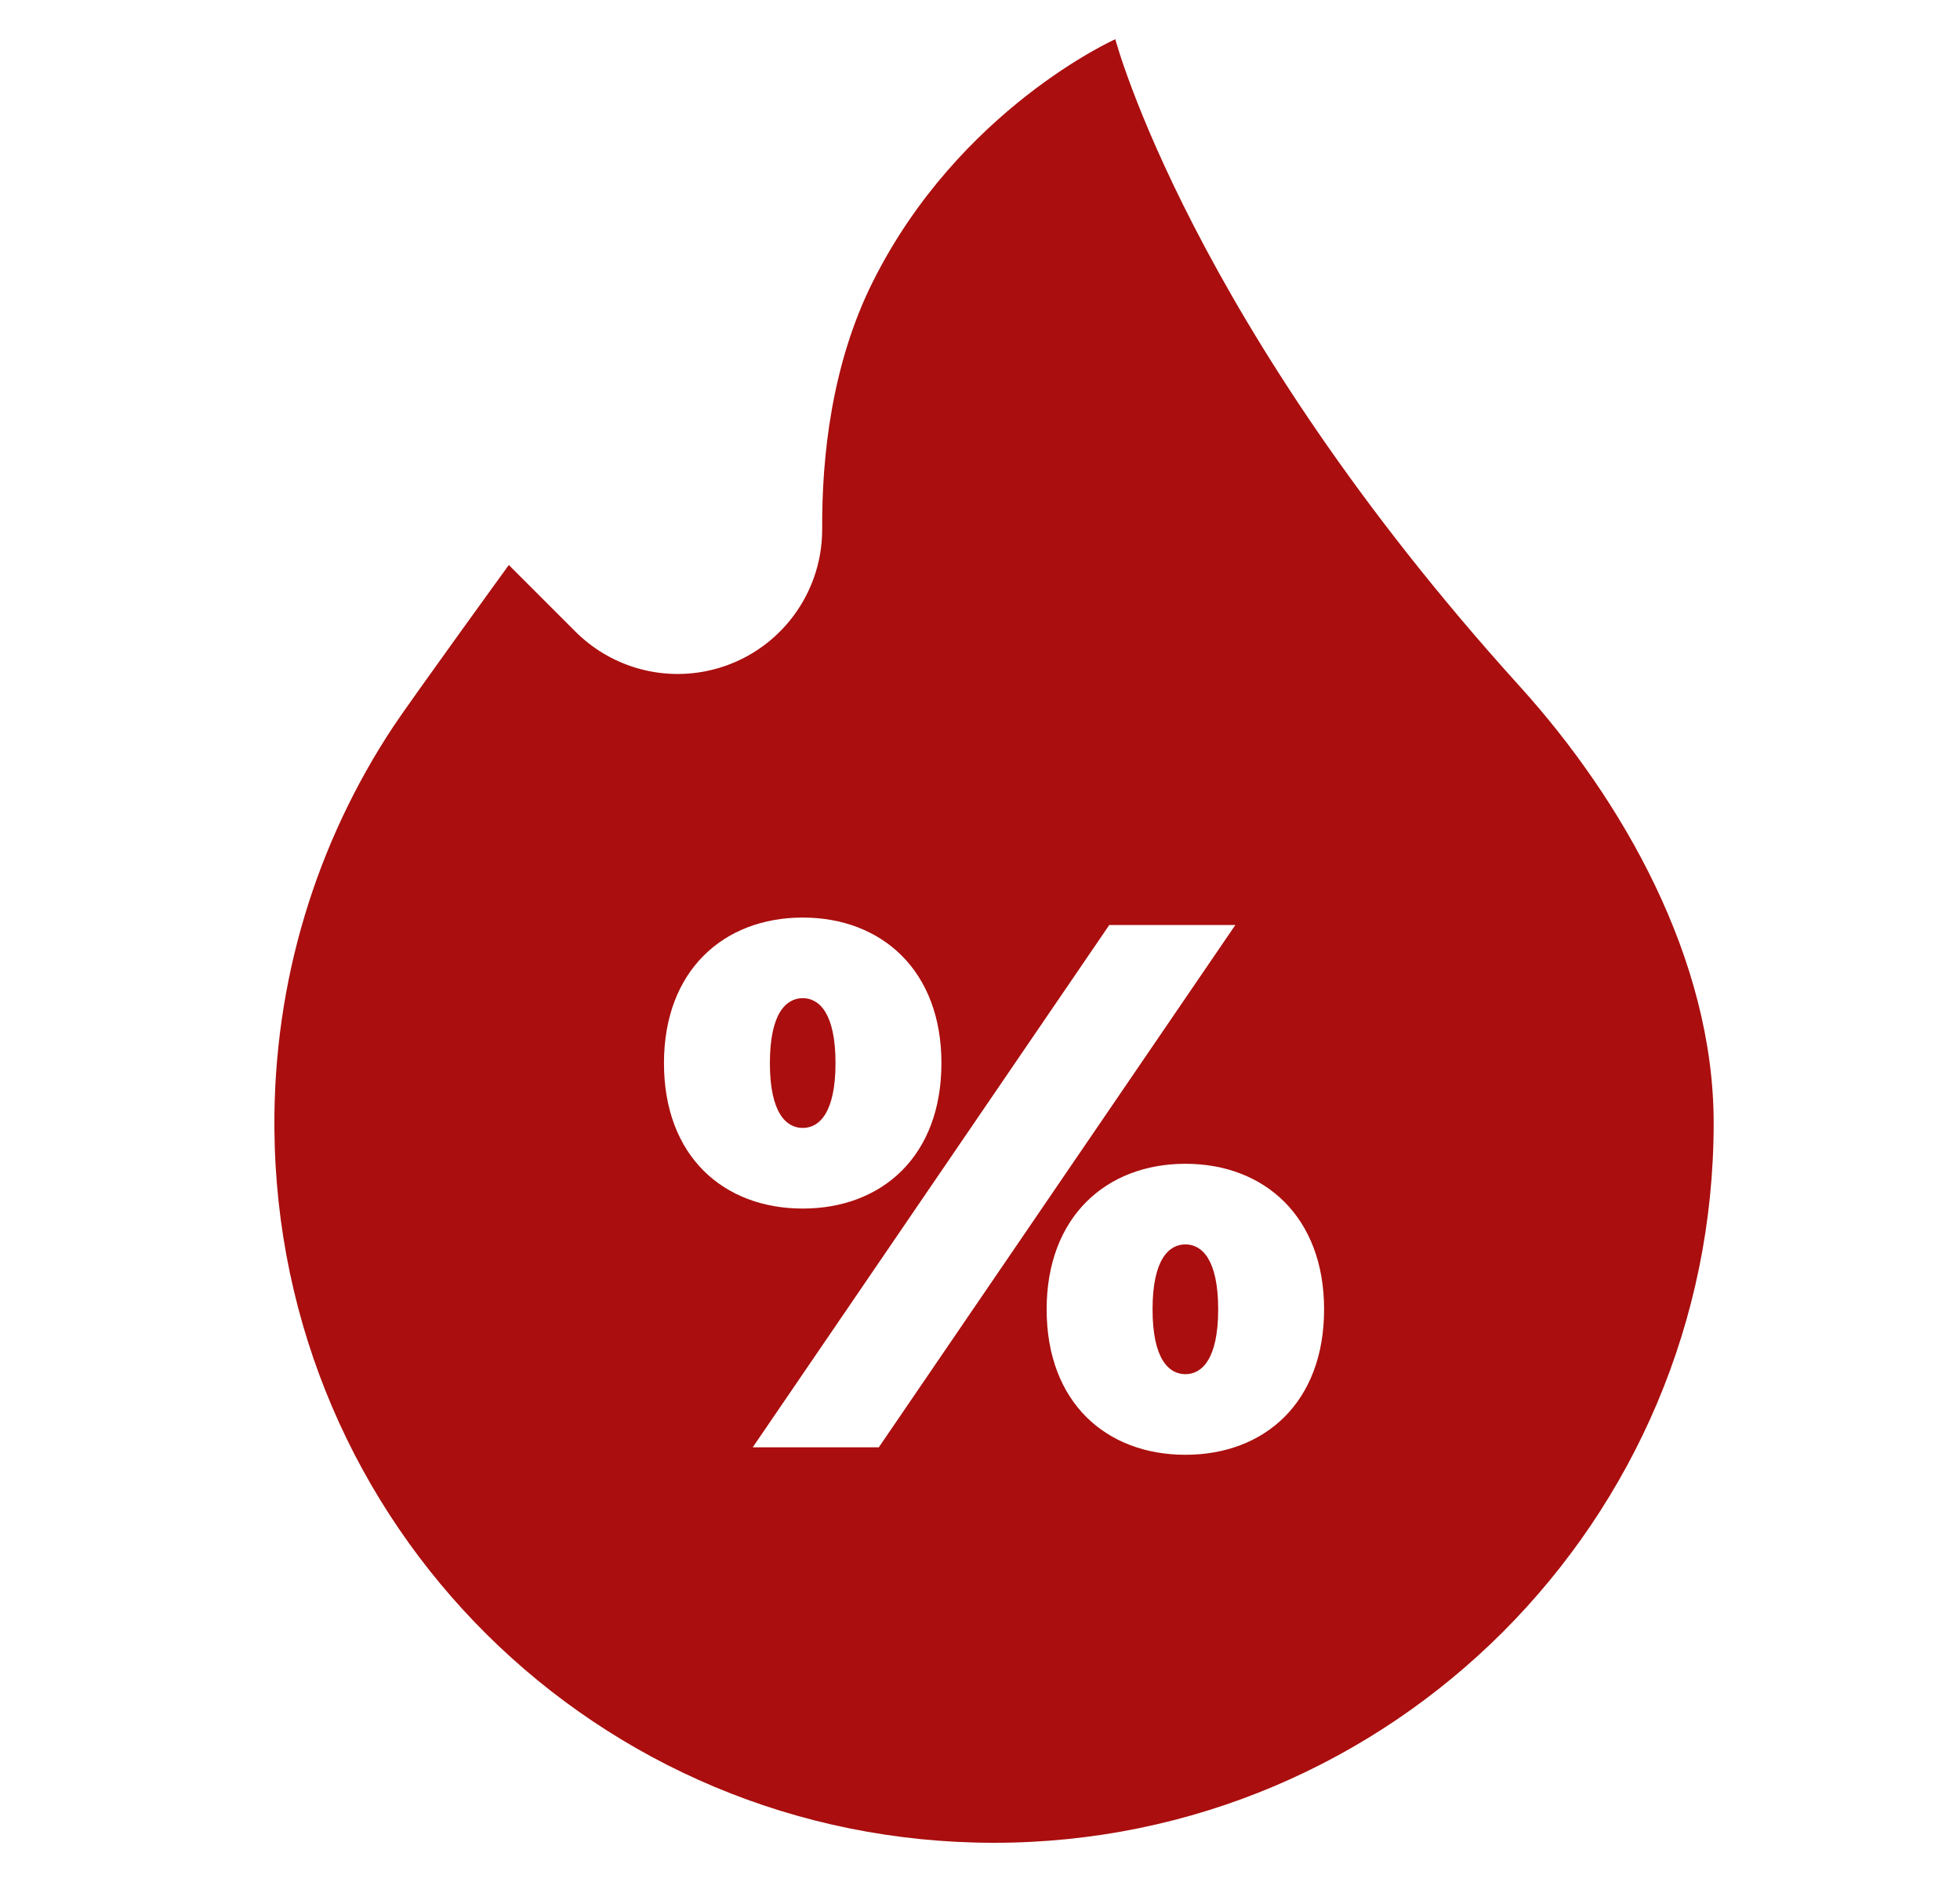 <svg width="25" height="24" viewBox="0 0 25 24" fill="none" xmlns="http://www.w3.org/2000/svg">
<mask id="mask0_737_490" style="mask-type:alpha" maskUnits="userSpaceOnUse" x="0" y="0" width="25" height="24">
<rect x="0.5" width="24" height="24" fill="#D9D9D9"/>
</mask>
<g mask="url(#mask0_737_490)">
<path fill-rule="evenodd" clip-rule="evenodd" d="M12.679 23.5C17.748 23.5 21.858 19.39 21.858 14.321C21.858 12.227 20.689 10.193 19.384 8.752C15.181 4.11 14.226 0.5 14.226 0.5C14.226 0.5 12.235 1.388 11.132 3.595C10.606 4.646 10.482 5.832 10.487 6.741C10.492 7.624 9.87 8.386 9.005 8.559C8.4 8.68 7.775 8.49 7.339 8.054L6.49 7.205C6.49 7.205 5.231 8.941 5.015 9.268C4.045 10.735 3.486 12.497 3.5 14.391C3.538 19.448 7.622 23.5 12.679 23.5ZM15.12 15.869C15.329 15.869 15.538 16.059 15.538 16.697C15.538 17.334 15.329 17.524 15.12 17.524C14.91 17.524 14.701 17.334 14.701 16.697C14.701 16.059 14.91 15.869 15.12 15.869ZM15.12 14.841C14.111 14.841 13.35 15.517 13.35 16.697C13.35 17.886 14.111 18.552 15.12 18.552C16.128 18.552 16.889 17.886 16.889 16.697C16.889 15.517 16.128 14.841 15.12 14.841ZM10.239 12.729C10.448 12.729 10.657 12.919 10.657 13.557C10.657 14.194 10.448 14.384 10.239 14.384C10.029 14.384 9.82 14.194 9.82 13.557C9.82 12.919 10.029 12.729 10.239 12.729ZM15.757 11.796H14.149L9.601 18.457H11.209L15.757 11.796ZM10.239 11.701C9.23 11.701 8.469 12.377 8.469 13.557C8.469 14.746 9.23 15.412 10.239 15.412C11.247 15.412 12.008 14.746 12.008 13.557C12.008 12.377 11.247 11.701 10.239 11.701Z" fill="#AA0E0E"/>
</g>
</svg>
